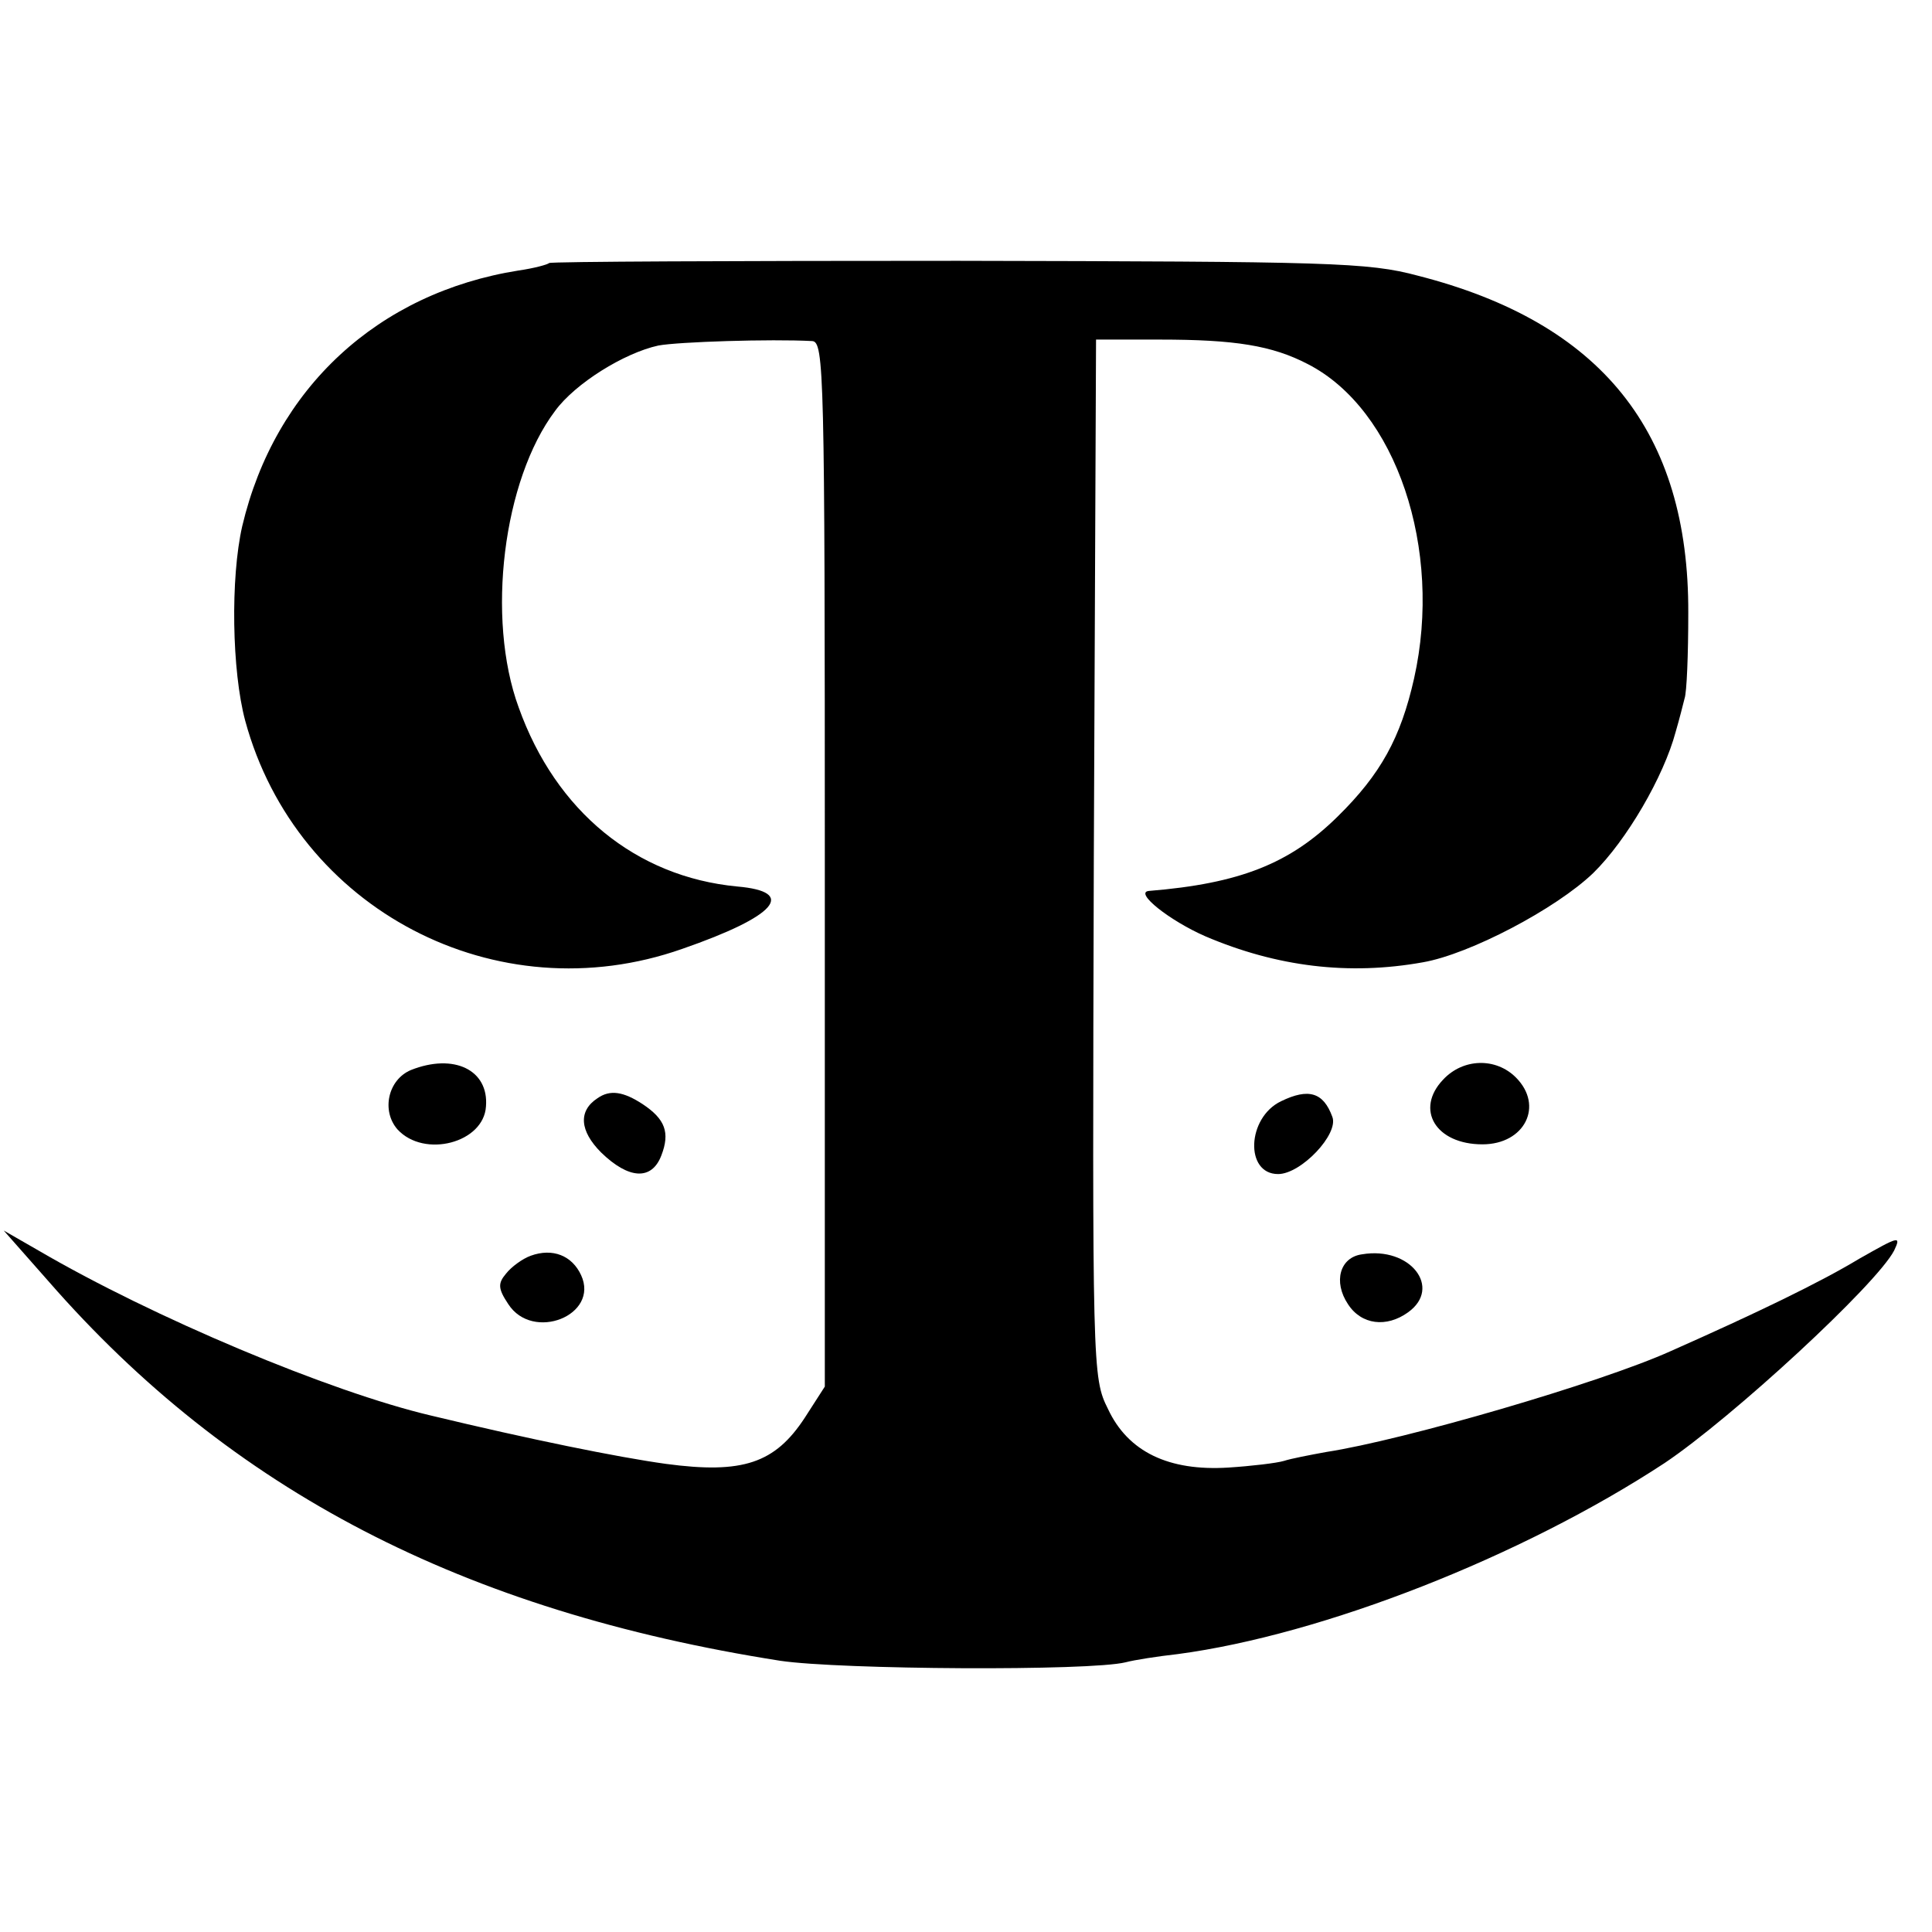 <?xml version="1.0" standalone="no"?>
<!DOCTYPE svg PUBLIC "-//W3C//DTD SVG 20010904//EN"
 "http://www.w3.org/TR/2001/REC-SVG-20010904/DTD/svg10.dtd">
<svg version="1.0" xmlns="http://www.w3.org/2000/svg"
 width="260pt" height="260pt" viewBox="0 0 260 260"
 preserveAspectRatio="xMidYMid meet">
<g transform="translate(0,260) scale(0.1,-0.1)"
fill="#000000" stroke="none">
<path d="M739 2246 c-2 -2 -20 -7 -41 -10 -189 -30 -328 -158 -372 -344 -16
-70 -14 -195 4 -262 69 -254 338 -395 588 -307 127 44 155 77 74 84 -136 13
-244 101 -294 241 -44 120 -21 306 49 399 27 37 93 78 139 88 27 5 151 9 207
6 16 -1 17 -42 17 -704 l0 -703 -27 -42 c-40 -61 -83 -76 -187 -62 -65 9 -183
33 -316 65 -136 32 -374 132 -528 222 l-47 27 60 -68 c246 -282 558 -444 985
-511 81 -12 417 -14 465 -2 11 3 43 8 70 11 195 26 463 131 655 257 91 61 285
240 309 286 10 21 6 19 -47 -11 -53 -32 -138 -73 -253 -124 -95 -43 -360 -120
-464 -136 -22 -4 -48 -9 -57 -12 -10 -3 -44 -7 -75 -9 -80 -5 -135 21 -162 79
-21 42 -21 53 -19 741 l3 698 86 0 c101 0 151 -8 199 -33 119 -61 182 -249
143 -423 -18 -80 -45 -129 -103 -186 -64 -63 -131 -90 -254 -100 -20 -2 28
-40 76 -61 96 -41 193 -53 293 -35 63 11 179 72 229 120 45 44 95 130 111 190
5 17 10 37 12 45 3 8 5 60 5 115 1 244 -117 391 -364 454 -67 18 -118 19 -619
20 -301 0 -548 -1 -550 -3z"/>
<path d="M553 1160 c-31 -13 -40 -55 -18 -80 36 -39 116 -18 119 31 4 49 -43
72 -101 49z"/>
<path d="M1942 1147 c-38 -40 -10 -87 53 -87 57 0 83 52 45 90 -27 27 -71 26
-98 -3z"/>
<path d="M804 1122 c-26 -17 -24 -44 5 -73 37 -36 68 -38 81 -4 12 31 5 49
-25 69 -26 17 -44 20 -61 8z"/>
<path d="M1724 1118 c-46 -22 -49 -98 -4 -98 31 0 82 54 73 77 -12 33 -32 39
-69 21z"/>
<path d="M714 910 c-11 -4 -26 -15 -33 -24 -11 -13 -11 -20 3 -41 33 -51 123
-15 98 39 -12 26 -38 37 -68 26z"/>
<path d="M1833 912 c-30 -4 -39 -37 -19 -67 18 -28 52 -32 81 -11 46 33 3 89
-62 78z"/>
</g>
</svg>
